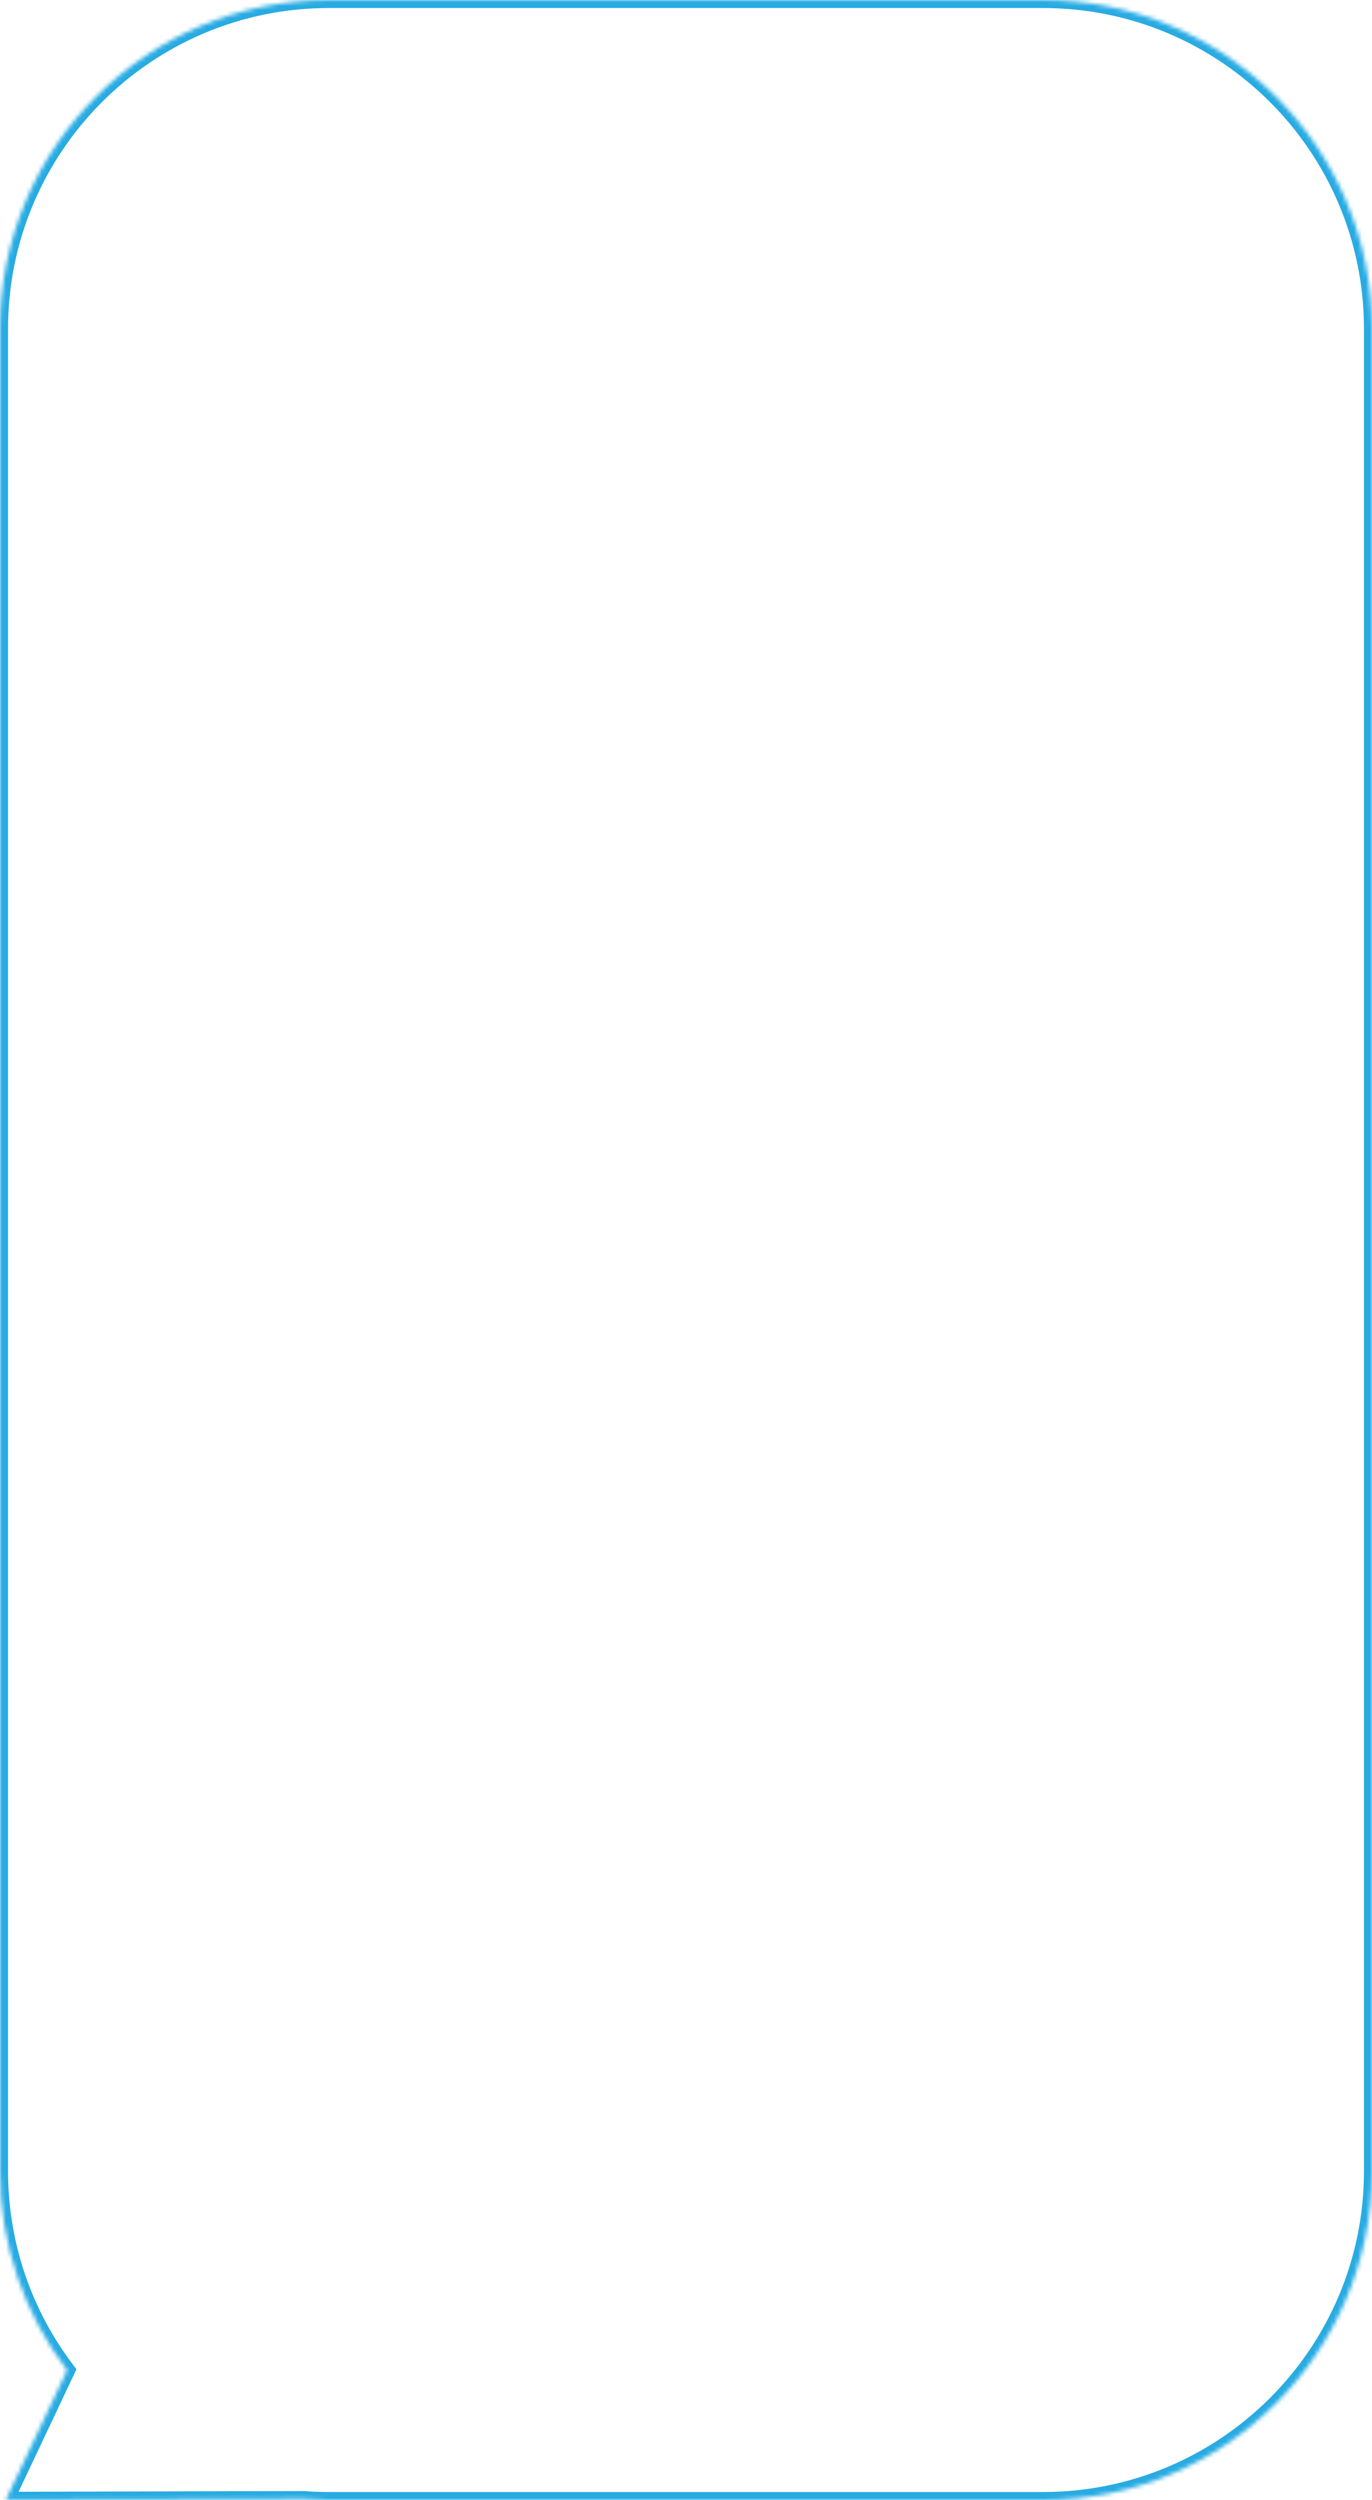 <?xml version="1.0" encoding="UTF-8"?> <svg xmlns="http://www.w3.org/2000/svg" width="342" height="623" viewBox="0 0 342 623" fill="none"> <mask id="path-1-inside-1" fill="white"> <path fill-rule="evenodd" clip-rule="evenodd" d="M82 0C36.713 0 0 36.713 0 82V541C0 559.661 6.234 576.867 16.733 590.647L1.47 622.941L75.612 622.755C77.72 622.917 79.85 623 82 623H260C305.287 623 342 586.287 342 541V82C342 36.713 305.287 0 260 0H82Z"></path> </mask> <path d="M16.733 590.647L18.541 591.502L19.06 590.403L18.323 589.435L16.733 590.647ZM1.47 622.941L-0.338 622.086L-1.691 624.949L1.475 624.941L1.47 622.941ZM75.612 622.755L75.765 620.761L75.686 620.755L75.607 620.755L75.612 622.755ZM2 82C2 37.817 37.817 2 82 2V-2C35.608 -2 -2 35.608 -2 82H2ZM2 541V82H-2V541H2ZM18.323 589.435C8.081 575.991 2 559.208 2 541H-2C-2 560.114 4.387 577.743 15.142 591.859L18.323 589.435ZM3.279 623.795L18.541 591.502L14.924 589.793L-0.338 622.086L3.279 623.795ZM75.607 620.755L1.465 620.941L1.475 624.941L75.617 624.755L75.607 620.755ZM82 621C79.901 621 77.822 620.919 75.765 620.761L75.458 624.749C77.617 624.915 79.799 625 82 625V621ZM260 621H82V625H260V621ZM340 541C340 585.183 304.183 621 260 621V625C306.392 625 344 587.392 344 541H340ZM340 82V541H344V82H340ZM260 2C304.183 2 340 37.817 340 82H344C344 35.608 306.392 -2 260 -2V2ZM82 2H260V-2H82V2Z" fill="#27ABE2" mask="url(#path-1-inside-1)"></path> </svg> 